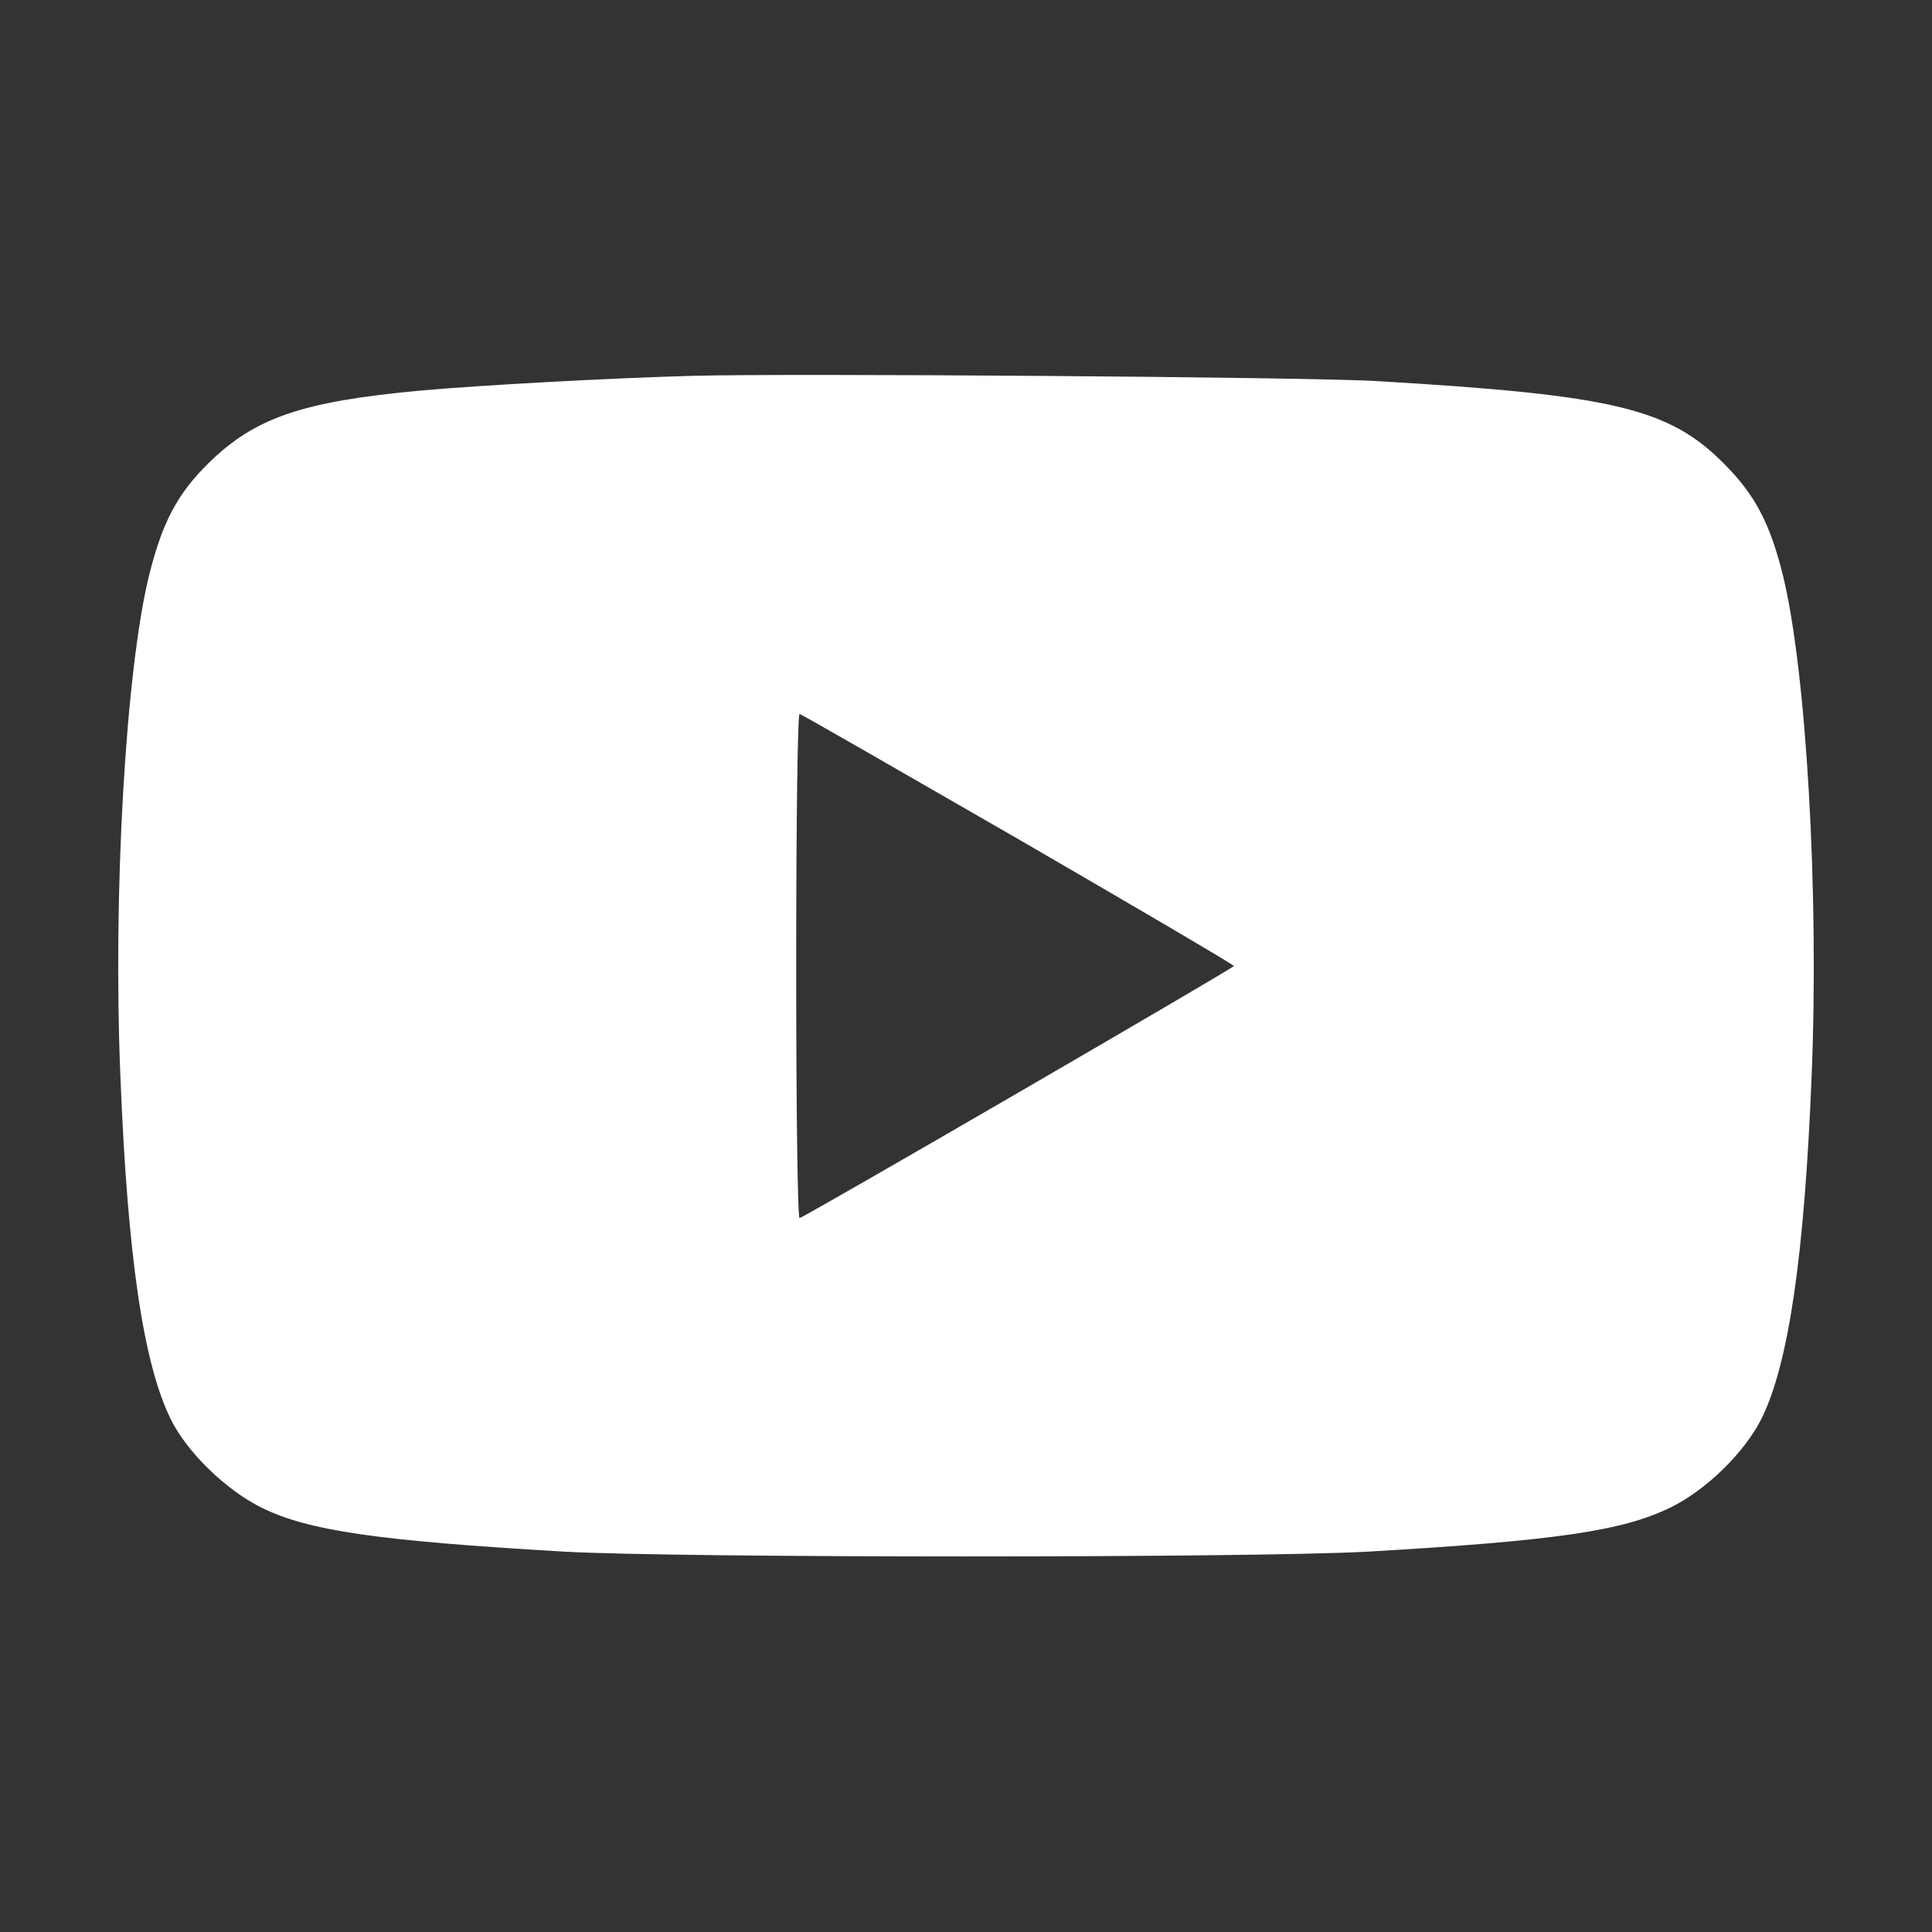 <?xml version="1.0" standalone="no"?>
<!DOCTYPE svg PUBLIC "-//W3C//DTD SVG 20010904//EN"
 "http://www.w3.org/TR/2001/REC-SVG-20010904/DTD/svg10.dtd">
<svg version="1.0" xmlns="http://www.w3.org/2000/svg"
 width="512pt" height="512pt" viewBox="0 0 512 512"
 preserveAspectRatio="xMidYMid meet">

<rect x="0" y="0" width="512" height="512" fill="#333333" stroke="none"/>

<g transform="translate(0,512) scale(0.1,-0.1)"
fill="#FFFFFF" stroke="none">
<path d="M1835 4124 c-221 -6 -564 -25 -720 -39 -315 -29 -440 -72 -563 -193
-83 -82 -122 -157 -157 -297 -62 -253 -96 -842 -76 -1326 19 -480 61 -762 133
-909 43 -88 145 -187 240 -235 126 -62 307 -88 803 -117 302 -17 1828 -17
2130 0 499 29 677 55 804 118 95 47 196 147 240 236 71 145 113 430 132 907
20 484 -14 1073 -76 1326 -34 137 -73 212 -154 294 -147 149 -293 184 -921
221 -172 11 -1569 21 -1815 14z m864 -1228 c314 -182 571 -333 571 -336 0 -5
-1126 -659 -1151 -668 -5 -2 -9 268 -9 668 0 400 4 670 9 668 5 -1 266 -151
580 -332z"/>
</g>
</svg>
